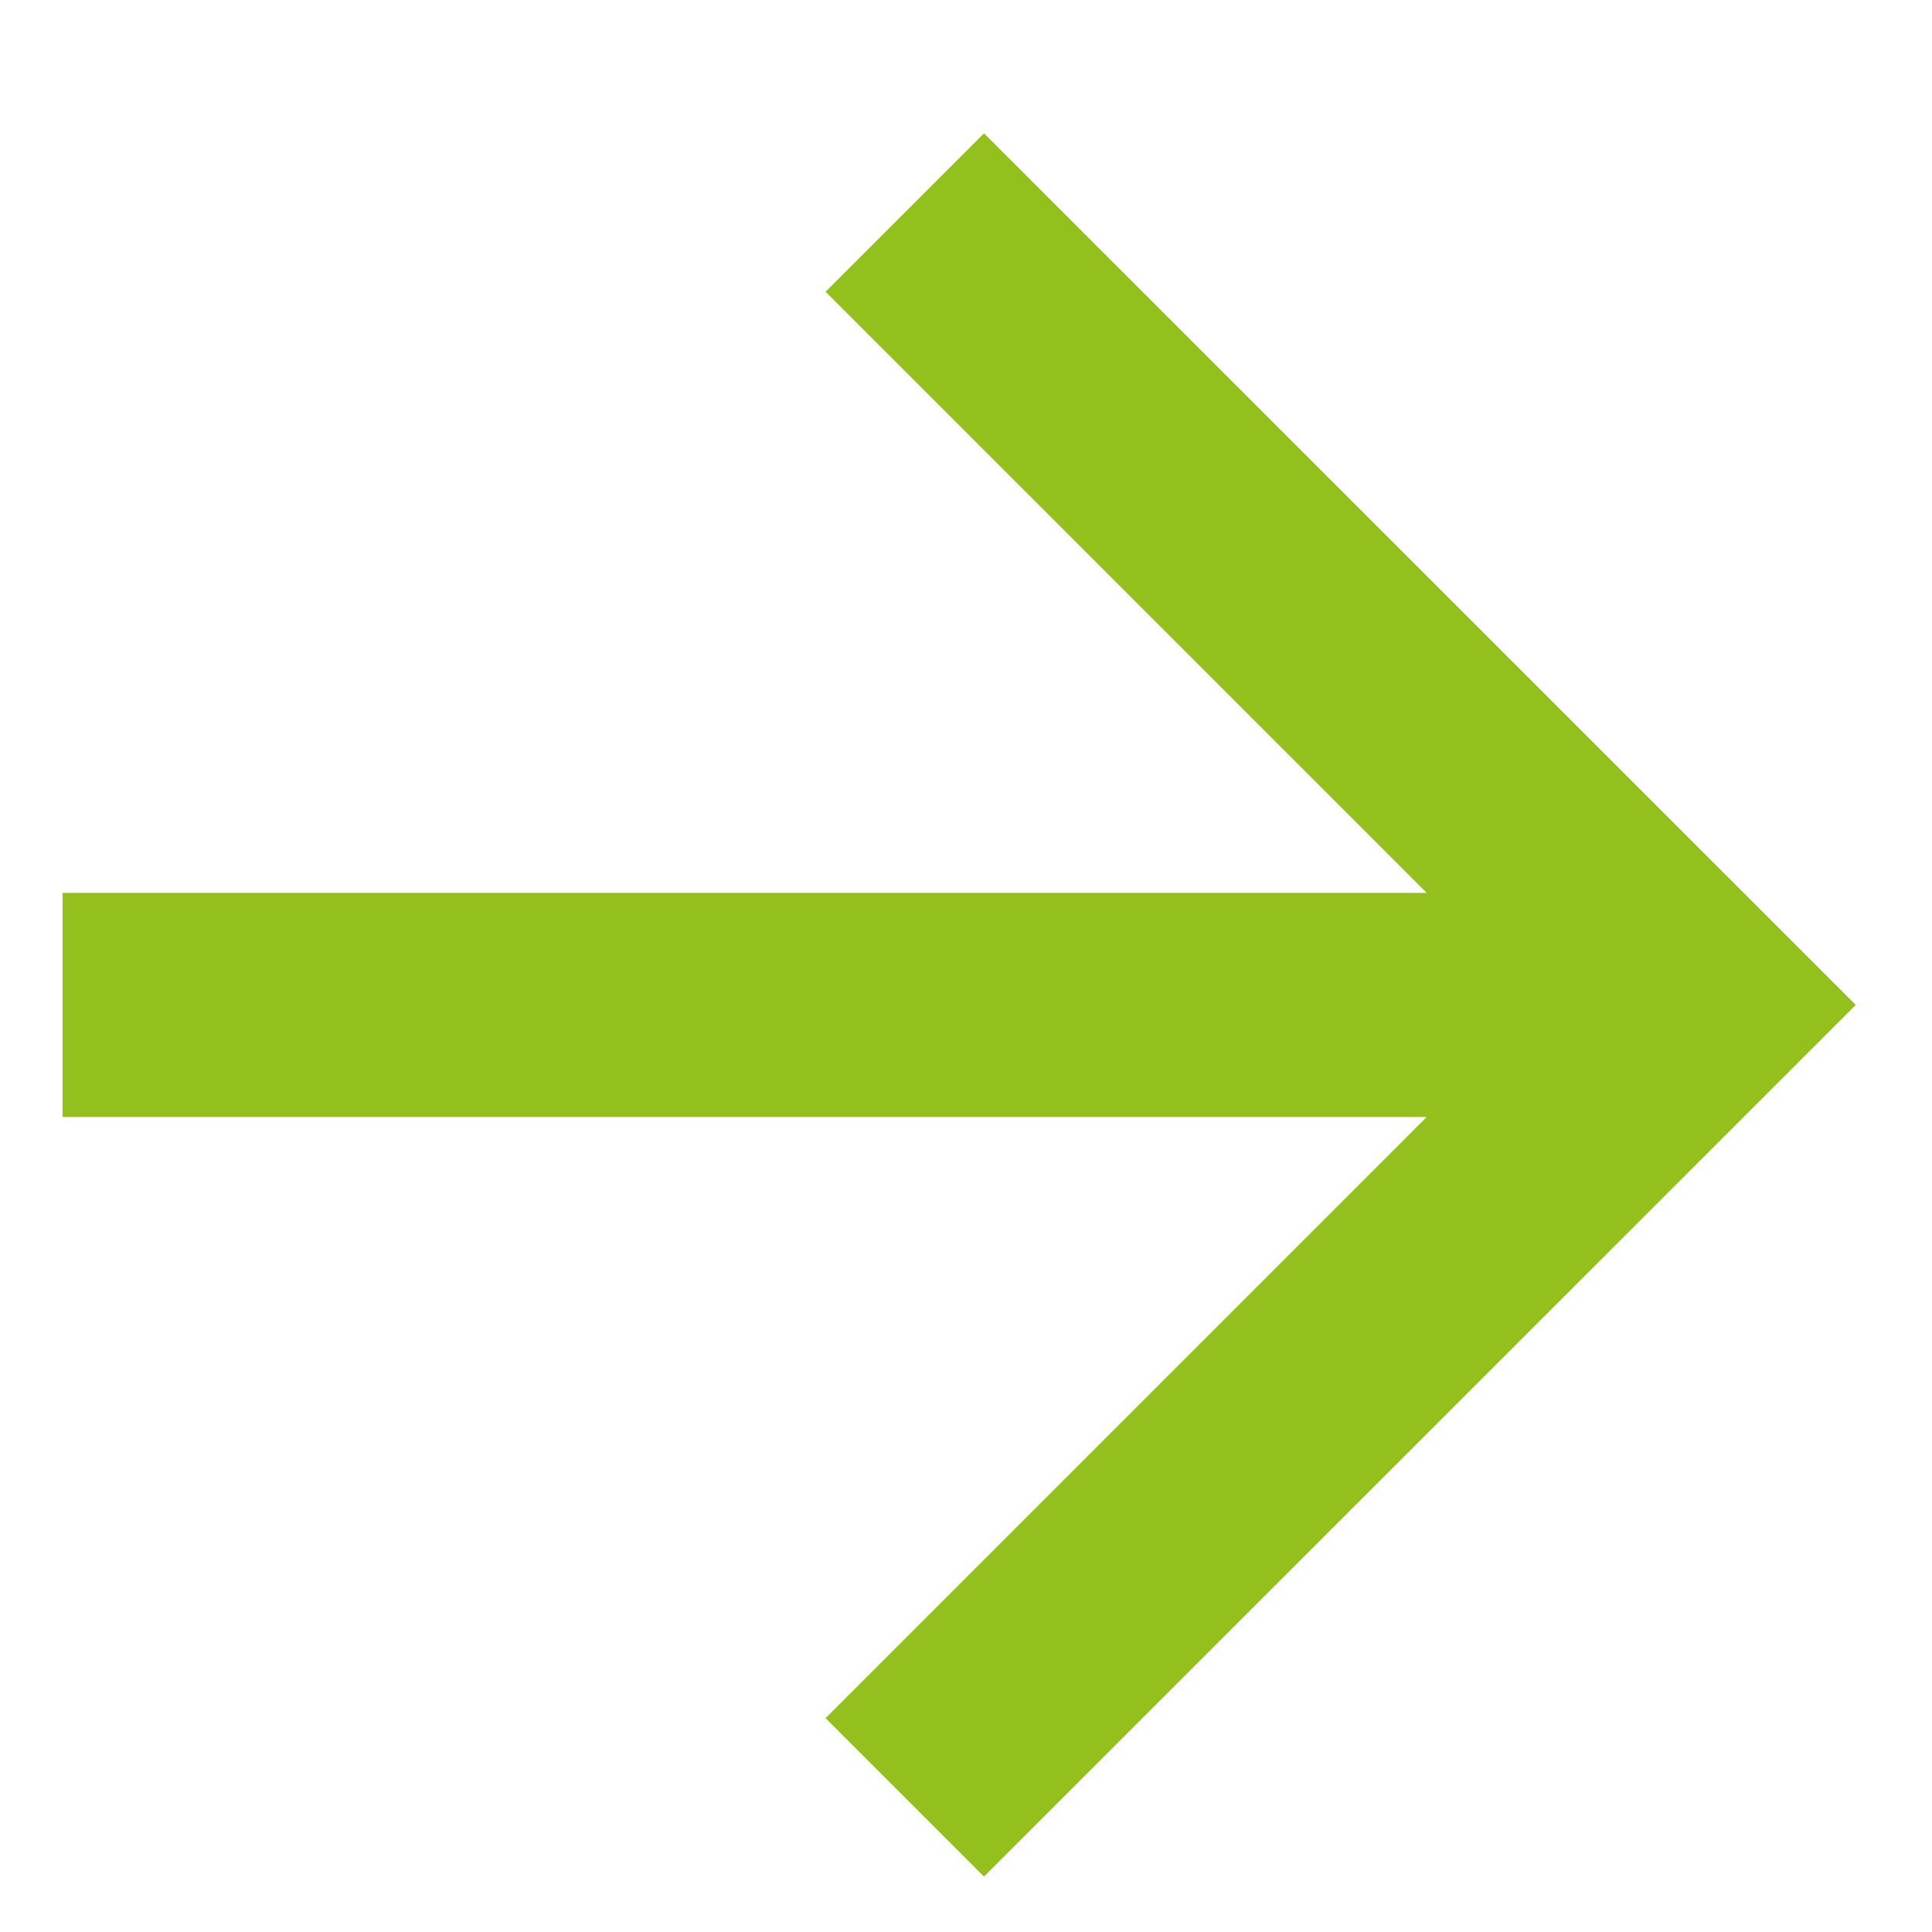 <?xml version="1.0" encoding="UTF-8"?>
<svg xmlns="http://www.w3.org/2000/svg" width="13" height="13" viewBox="0 0 13 13" fill="none">
  <path d="M9.6 7.516L0.421 7.516L0.421 6.008L9.6 6.008L5.555 1.963L6.621 0.897L12.487 6.762L6.621 12.627L5.555 11.561L9.6 7.516Z" fill="#94C01E"></path>
</svg>
